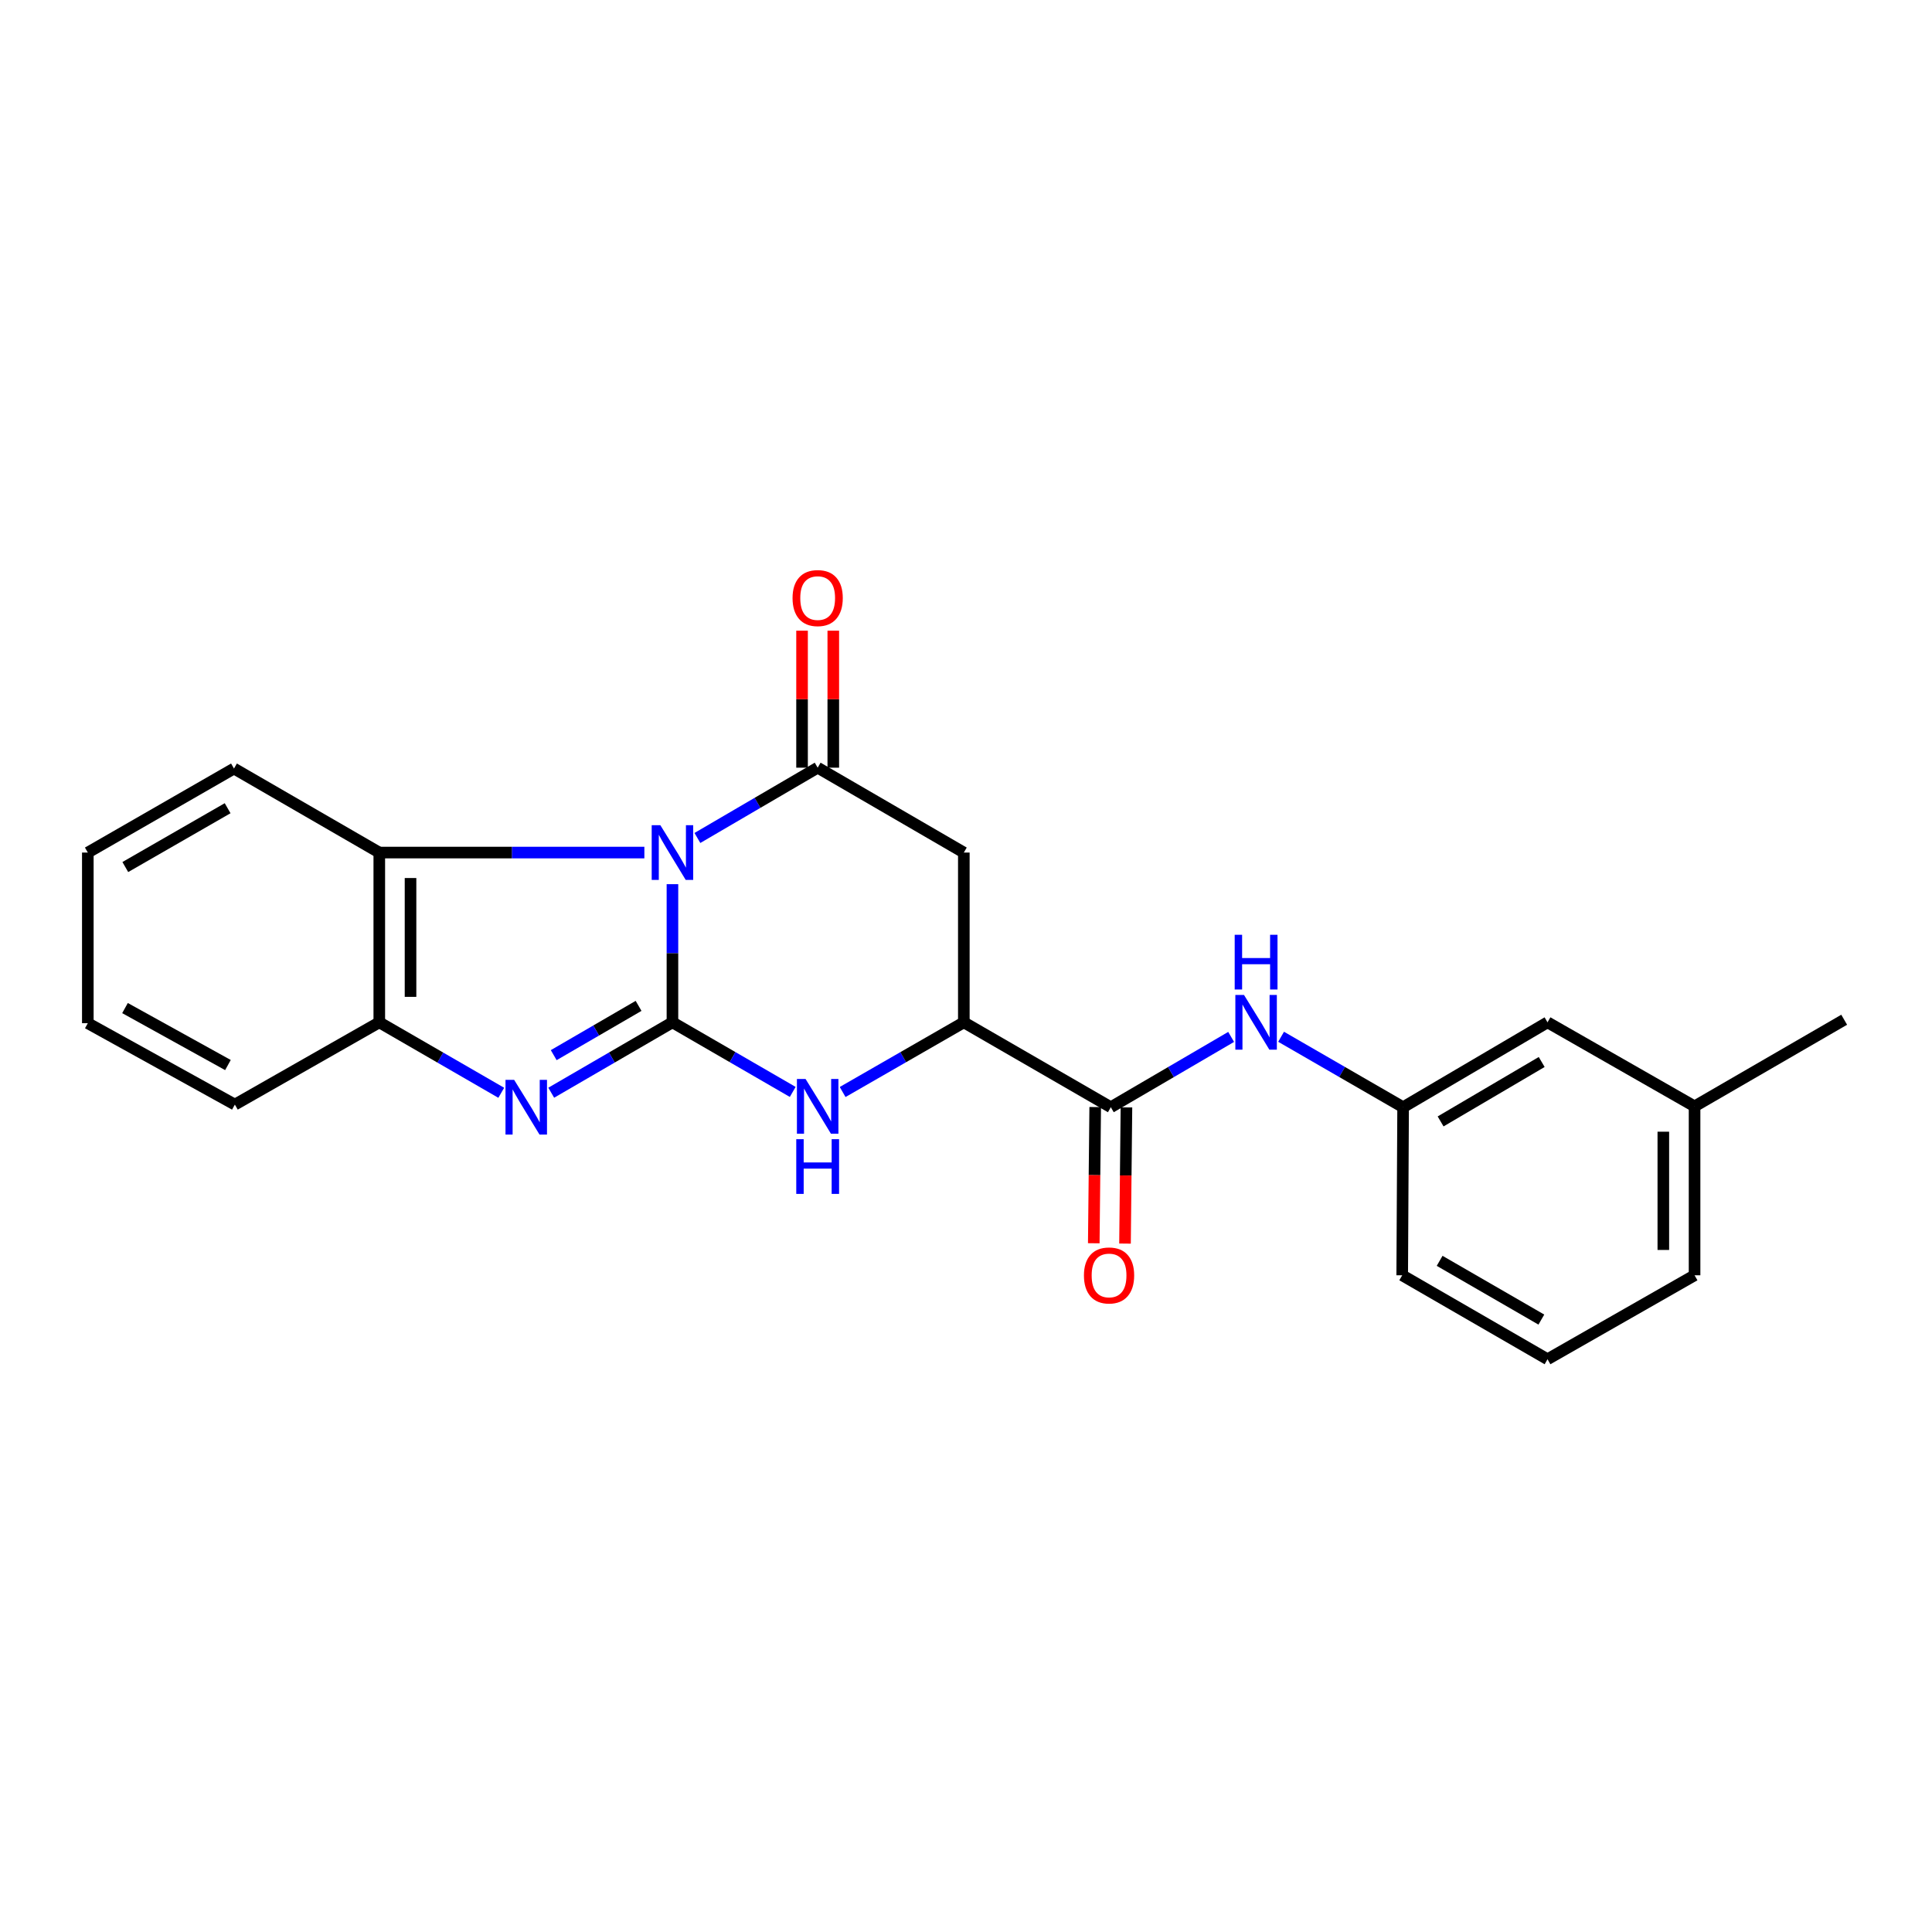 <?xml version='1.0' encoding='iso-8859-1'?>
<svg version='1.1' baseProfile='full'
              xmlns='http://www.w3.org/2000/svg'
                      xmlns:rdkit='http://www.rdkit.org/xml'
                      xmlns:xlink='http://www.w3.org/1999/xlink'
                  xml:space='preserve'
width='1000px' height='1000px' viewBox='0 0 1000 1000'>
<!-- END OF HEADER -->
<rect style='opacity:1.0;fill:#FFFFFF;stroke:none' width='1000' height='1000' x='0' y='0'> </rect>
<path class='bond-0' d='M 348.057,457.642 L 348.057,493.398' style='fill:none;fill-rule:evenodd;stroke:#0000FF;stroke-width:6px;stroke-linecap:butt;stroke-linejoin:miter;stroke-opacity:1' />
<path class='bond-0' d='M 348.057,493.398 L 348.057,529.155' style='fill:none;fill-rule:evenodd;stroke:#000000;stroke-width:6px;stroke-linecap:butt;stroke-linejoin:miter;stroke-opacity:1' />
<path class='bond-1' d='M 360.973,433.736 L 392.099,415.543' style='fill:none;fill-rule:evenodd;stroke:#0000FF;stroke-width:6px;stroke-linecap:butt;stroke-linejoin:miter;stroke-opacity:1' />
<path class='bond-1' d='M 392.099,415.543 L 423.224,397.351' style='fill:none;fill-rule:evenodd;stroke:#000000;stroke-width:6px;stroke-linecap:butt;stroke-linejoin:miter;stroke-opacity:1' />
<path class='bond-5' d='M 333.523,441.285 L 264.922,441.285' style='fill:none;fill-rule:evenodd;stroke:#0000FF;stroke-width:6px;stroke-linecap:butt;stroke-linejoin:miter;stroke-opacity:1' />
<path class='bond-5' d='M 264.922,441.285 L 196.32,441.285' style='fill:none;fill-rule:evenodd;stroke:#000000;stroke-width:6px;stroke-linecap:butt;stroke-linejoin:miter;stroke-opacity:1' />
<path class='bond-2' d='M 348.057,529.155 L 316.685,547.373' style='fill:none;fill-rule:evenodd;stroke:#000000;stroke-width:6px;stroke-linecap:butt;stroke-linejoin:miter;stroke-opacity:1' />
<path class='bond-2' d='M 316.685,547.373 L 285.314,565.591' style='fill:none;fill-rule:evenodd;stroke:#0000FF;stroke-width:6px;stroke-linecap:butt;stroke-linejoin:miter;stroke-opacity:1' />
<path class='bond-2' d='M 330.525,520.638 L 308.565,533.39' style='fill:none;fill-rule:evenodd;stroke:#000000;stroke-width:6px;stroke-linecap:butt;stroke-linejoin:miter;stroke-opacity:1' />
<path class='bond-2' d='M 308.565,533.39 L 286.605,546.143' style='fill:none;fill-rule:evenodd;stroke:#0000FF;stroke-width:6px;stroke-linecap:butt;stroke-linejoin:miter;stroke-opacity:1' />
<path class='bond-3' d='M 348.057,529.155 L 379.185,547.166' style='fill:none;fill-rule:evenodd;stroke:#000000;stroke-width:6px;stroke-linecap:butt;stroke-linejoin:miter;stroke-opacity:1' />
<path class='bond-3' d='M 379.185,547.166 L 410.313,565.178' style='fill:none;fill-rule:evenodd;stroke:#0000FF;stroke-width:6px;stroke-linecap:butt;stroke-linejoin:miter;stroke-opacity:1' />
<path class='bond-4' d='M 423.224,397.351 L 498.877,441.285' style='fill:none;fill-rule:evenodd;stroke:#000000;stroke-width:6px;stroke-linecap:butt;stroke-linejoin:miter;stroke-opacity:1' />
<path class='bond-10' d='M 431.309,397.351 L 431.309,361.894' style='fill:none;fill-rule:evenodd;stroke:#000000;stroke-width:6px;stroke-linecap:butt;stroke-linejoin:miter;stroke-opacity:1' />
<path class='bond-10' d='M 431.309,361.894 L 431.309,326.438' style='fill:none;fill-rule:evenodd;stroke:#FF0000;stroke-width:6px;stroke-linecap:butt;stroke-linejoin:miter;stroke-opacity:1' />
<path class='bond-10' d='M 415.14,397.351 L 415.14,361.894' style='fill:none;fill-rule:evenodd;stroke:#000000;stroke-width:6px;stroke-linecap:butt;stroke-linejoin:miter;stroke-opacity:1' />
<path class='bond-10' d='M 415.14,361.894 L 415.14,326.438' style='fill:none;fill-rule:evenodd;stroke:#FF0000;stroke-width:6px;stroke-linecap:butt;stroke-linejoin:miter;stroke-opacity:1' />
<path class='bond-23' d='M 259.45,565.625 L 227.885,547.39' style='fill:none;fill-rule:evenodd;stroke:#0000FF;stroke-width:6px;stroke-linecap:butt;stroke-linejoin:miter;stroke-opacity:1' />
<path class='bond-23' d='M 227.885,547.39 L 196.32,529.155' style='fill:none;fill-rule:evenodd;stroke:#000000;stroke-width:6px;stroke-linecap:butt;stroke-linejoin:miter;stroke-opacity:1' />
<path class='bond-24' d='M 436.146,565.22 L 467.512,547.187' style='fill:none;fill-rule:evenodd;stroke:#0000FF;stroke-width:6px;stroke-linecap:butt;stroke-linejoin:miter;stroke-opacity:1' />
<path class='bond-24' d='M 467.512,547.187 L 498.877,529.155' style='fill:none;fill-rule:evenodd;stroke:#000000;stroke-width:6px;stroke-linecap:butt;stroke-linejoin:miter;stroke-opacity:1' />
<path class='bond-6' d='M 498.877,441.285 L 498.877,529.155' style='fill:none;fill-rule:evenodd;stroke:#000000;stroke-width:6px;stroke-linecap:butt;stroke-linejoin:miter;stroke-opacity:1' />
<path class='bond-8' d='M 196.32,441.285 L 196.32,529.155' style='fill:none;fill-rule:evenodd;stroke:#000000;stroke-width:6px;stroke-linecap:butt;stroke-linejoin:miter;stroke-opacity:1' />
<path class='bond-8' d='M 212.489,454.466 L 212.489,515.974' style='fill:none;fill-rule:evenodd;stroke:#000000;stroke-width:6px;stroke-linecap:butt;stroke-linejoin:miter;stroke-opacity:1' />
<path class='bond-15' d='M 196.32,441.285 L 121.107,397.791' style='fill:none;fill-rule:evenodd;stroke:#000000;stroke-width:6px;stroke-linecap:butt;stroke-linejoin:miter;stroke-opacity:1' />
<path class='bond-7' d='M 498.877,529.155 L 574.961,573.098' style='fill:none;fill-rule:evenodd;stroke:#000000;stroke-width:6px;stroke-linecap:butt;stroke-linejoin:miter;stroke-opacity:1' />
<path class='bond-9' d='M 574.961,573.098 L 606.1,554.901' style='fill:none;fill-rule:evenodd;stroke:#000000;stroke-width:6px;stroke-linecap:butt;stroke-linejoin:miter;stroke-opacity:1' />
<path class='bond-9' d='M 606.1,554.901 L 637.238,536.703' style='fill:none;fill-rule:evenodd;stroke:#0000FF;stroke-width:6px;stroke-linecap:butt;stroke-linejoin:miter;stroke-opacity:1' />
<path class='bond-11' d='M 566.877,573.013 L 566.506,608.26' style='fill:none;fill-rule:evenodd;stroke:#000000;stroke-width:6px;stroke-linecap:butt;stroke-linejoin:miter;stroke-opacity:1' />
<path class='bond-11' d='M 566.506,608.26 L 566.135,643.507' style='fill:none;fill-rule:evenodd;stroke:#FF0000;stroke-width:6px;stroke-linecap:butt;stroke-linejoin:miter;stroke-opacity:1' />
<path class='bond-11' d='M 583.045,573.183 L 582.674,608.43' style='fill:none;fill-rule:evenodd;stroke:#000000;stroke-width:6px;stroke-linecap:butt;stroke-linejoin:miter;stroke-opacity:1' />
<path class='bond-11' d='M 582.674,608.43 L 582.303,643.678' style='fill:none;fill-rule:evenodd;stroke:#FF0000;stroke-width:6px;stroke-linecap:butt;stroke-linejoin:miter;stroke-opacity:1' />
<path class='bond-16' d='M 196.32,529.155 L 121.565,571.733' style='fill:none;fill-rule:evenodd;stroke:#000000;stroke-width:6px;stroke-linecap:butt;stroke-linejoin:miter;stroke-opacity:1' />
<path class='bond-12' d='M 663.093,536.626 L 694.671,554.862' style='fill:none;fill-rule:evenodd;stroke:#0000FF;stroke-width:6px;stroke-linecap:butt;stroke-linejoin:miter;stroke-opacity:1' />
<path class='bond-12' d='M 694.671,554.862 L 726.249,573.098' style='fill:none;fill-rule:evenodd;stroke:#000000;stroke-width:6px;stroke-linecap:butt;stroke-linejoin:miter;stroke-opacity:1' />
<path class='bond-13' d='M 726.249,573.098 L 800.994,529.155' style='fill:none;fill-rule:evenodd;stroke:#000000;stroke-width:6px;stroke-linecap:butt;stroke-linejoin:miter;stroke-opacity:1' />
<path class='bond-13' d='M 745.655,580.445 L 797.977,549.685' style='fill:none;fill-rule:evenodd;stroke:#000000;stroke-width:6px;stroke-linecap:butt;stroke-linejoin:miter;stroke-opacity:1' />
<path class='bond-18' d='M 726.249,573.098 L 725.782,660.087' style='fill:none;fill-rule:evenodd;stroke:#000000;stroke-width:6px;stroke-linecap:butt;stroke-linejoin:miter;stroke-opacity:1' />
<path class='bond-14' d='M 800.994,529.155 L 877.105,572.649' style='fill:none;fill-rule:evenodd;stroke:#000000;stroke-width:6px;stroke-linecap:butt;stroke-linejoin:miter;stroke-opacity:1' />
<path class='bond-20' d='M 877.105,572.649 L 954.545,527.816' style='fill:none;fill-rule:evenodd;stroke:#000000;stroke-width:6px;stroke-linecap:butt;stroke-linejoin:miter;stroke-opacity:1' />
<path class='bond-26' d='M 877.105,572.649 L 877.105,660.087' style='fill:none;fill-rule:evenodd;stroke:#000000;stroke-width:6px;stroke-linecap:butt;stroke-linejoin:miter;stroke-opacity:1' />
<path class='bond-26' d='M 860.936,585.765 L 860.936,646.972' style='fill:none;fill-rule:evenodd;stroke:#000000;stroke-width:6px;stroke-linecap:butt;stroke-linejoin:miter;stroke-opacity:1' />
<path class='bond-21' d='M 121.107,397.791 L 45.455,441.285' style='fill:none;fill-rule:evenodd;stroke:#000000;stroke-width:6px;stroke-linecap:butt;stroke-linejoin:miter;stroke-opacity:1' />
<path class='bond-21' d='M 117.818,418.332 L 64.861,448.779' style='fill:none;fill-rule:evenodd;stroke:#000000;stroke-width:6px;stroke-linecap:butt;stroke-linejoin:miter;stroke-opacity:1' />
<path class='bond-25' d='M 121.565,571.733 L 45.455,529.604' style='fill:none;fill-rule:evenodd;stroke:#000000;stroke-width:6px;stroke-linecap:butt;stroke-linejoin:miter;stroke-opacity:1' />
<path class='bond-25' d='M 117.979,551.267 L 64.701,521.777' style='fill:none;fill-rule:evenodd;stroke:#000000;stroke-width:6px;stroke-linecap:butt;stroke-linejoin:miter;stroke-opacity:1' />
<path class='bond-17' d='M 800.994,703.537 L 725.782,660.087' style='fill:none;fill-rule:evenodd;stroke:#000000;stroke-width:6px;stroke-linecap:butt;stroke-linejoin:miter;stroke-opacity:1' />
<path class='bond-17' d='M 797.8,683.019 L 745.152,652.604' style='fill:none;fill-rule:evenodd;stroke:#000000;stroke-width:6px;stroke-linecap:butt;stroke-linejoin:miter;stroke-opacity:1' />
<path class='bond-19' d='M 800.994,703.537 L 877.105,660.087' style='fill:none;fill-rule:evenodd;stroke:#000000;stroke-width:6px;stroke-linecap:butt;stroke-linejoin:miter;stroke-opacity:1' />
<path class='bond-22' d='M 45.455,441.285 L 45.455,529.604' style='fill:none;fill-rule:evenodd;stroke:#000000;stroke-width:6px;stroke-linecap:butt;stroke-linejoin:miter;stroke-opacity:1' />
<path  class='atom-0' d='M 341.797 427.125
L 351.077 442.125
Q 351.997 443.605, 353.477 446.285
Q 354.957 448.965, 355.037 449.125
L 355.037 427.125
L 358.797 427.125
L 358.797 455.445
L 354.917 455.445
L 344.957 439.045
Q 343.797 437.125, 342.557 434.925
Q 341.357 432.725, 340.997 432.045
L 340.997 455.445
L 337.317 455.445
L 337.317 427.125
L 341.797 427.125
' fill='#0000FF'/>
<path  class='atom-3' d='M 266.126 558.938
L 275.406 573.938
Q 276.326 575.418, 277.806 578.098
Q 279.286 580.778, 279.366 580.938
L 279.366 558.938
L 283.126 558.938
L 283.126 587.258
L 279.246 587.258
L 269.286 570.858
Q 268.126 568.938, 266.886 566.738
Q 265.686 564.538, 265.326 563.858
L 265.326 587.258
L 261.646 587.258
L 261.646 558.938
L 266.126 558.938
' fill='#0000FF'/>
<path  class='atom-4' d='M 416.964 558.489
L 426.244 573.489
Q 427.164 574.969, 428.644 577.649
Q 430.124 580.329, 430.204 580.489
L 430.204 558.489
L 433.964 558.489
L 433.964 586.809
L 430.084 586.809
L 420.124 570.409
Q 418.964 568.489, 417.724 566.289
Q 416.524 564.089, 416.164 563.409
L 416.164 586.809
L 412.484 586.809
L 412.484 558.489
L 416.964 558.489
' fill='#0000FF'/>
<path  class='atom-4' d='M 412.144 589.641
L 415.984 589.641
L 415.984 601.681
L 430.464 601.681
L 430.464 589.641
L 434.304 589.641
L 434.304 617.961
L 430.464 617.961
L 430.464 604.881
L 415.984 604.881
L 415.984 617.961
L 412.144 617.961
L 412.144 589.641
' fill='#0000FF'/>
<path  class='atom-10' d='M 643.896 514.995
L 653.176 529.995
Q 654.096 531.475, 655.576 534.155
Q 657.056 536.835, 657.136 536.995
L 657.136 514.995
L 660.896 514.995
L 660.896 543.315
L 657.016 543.315
L 647.056 526.915
Q 645.896 524.995, 644.656 522.795
Q 643.456 520.595, 643.096 519.915
L 643.096 543.315
L 639.416 543.315
L 639.416 514.995
L 643.896 514.995
' fill='#0000FF'/>
<path  class='atom-10' d='M 639.076 483.843
L 642.916 483.843
L 642.916 495.883
L 657.396 495.883
L 657.396 483.843
L 661.236 483.843
L 661.236 512.163
L 657.396 512.163
L 657.396 499.083
L 642.916 499.083
L 642.916 512.163
L 639.076 512.163
L 639.076 483.843
' fill='#0000FF'/>
<path  class='atom-11' d='M 410.224 309.561
Q 410.224 302.761, 413.584 298.961
Q 416.944 295.161, 423.224 295.161
Q 429.504 295.161, 432.864 298.961
Q 436.224 302.761, 436.224 309.561
Q 436.224 316.441, 432.824 320.361
Q 429.424 324.241, 423.224 324.241
Q 416.984 324.241, 413.584 320.361
Q 410.224 316.481, 410.224 309.561
M 423.224 321.041
Q 427.544 321.041, 429.864 318.161
Q 432.224 315.241, 432.224 309.561
Q 432.224 304.001, 429.864 301.201
Q 427.544 298.361, 423.224 298.361
Q 418.904 298.361, 416.544 301.161
Q 414.224 303.961, 414.224 309.561
Q 414.224 315.281, 416.544 318.161
Q 418.904 321.041, 423.224 321.041
' fill='#FF0000'/>
<path  class='atom-12' d='M 561.045 660.167
Q 561.045 653.367, 564.405 649.567
Q 567.765 645.767, 574.045 645.767
Q 580.325 645.767, 583.685 649.567
Q 587.045 653.367, 587.045 660.167
Q 587.045 667.047, 583.645 670.967
Q 580.245 674.847, 574.045 674.847
Q 567.805 674.847, 564.405 670.967
Q 561.045 667.087, 561.045 660.167
M 574.045 671.647
Q 578.365 671.647, 580.685 668.767
Q 583.045 665.847, 583.045 660.167
Q 583.045 654.607, 580.685 651.807
Q 578.365 648.967, 574.045 648.967
Q 569.725 648.967, 567.365 651.767
Q 565.045 654.567, 565.045 660.167
Q 565.045 665.887, 567.365 668.767
Q 569.725 671.647, 574.045 671.647
' fill='#FF0000'/>
</svg>
